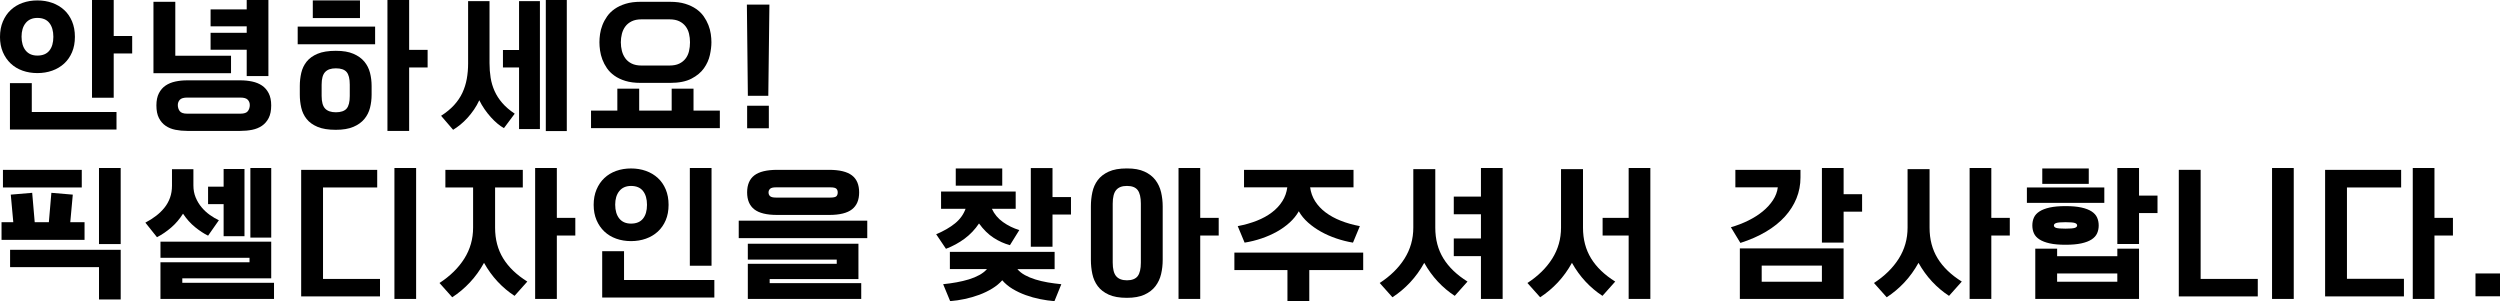 <svg xmlns="http://www.w3.org/2000/svg" id="_&#xB808;&#xC774;&#xC5B4;_2" viewBox="0 0 1350.39 162.68"><g id="_&#xB808;&#xC774;&#xC5B4;_1-2"><path d="m0,19.89c0-3.07.52-5.84,1.55-8.28,1.03-2.44,2.44-4.51,4.24-6.2,1.79-1.69,3.92-2.97,6.39-3.86C14.65.67,17.32.23,20.19.23s5.55.44,8.02,1.32c2.47.88,4.61,2.16,6.43,3.82,1.82,1.66,3.24,3.72,4.27,6.16,1.03,2.45,1.55,5.23,1.55,8.36s-.52,5.9-1.55,8.32c-1.03,2.42-2.46,4.46-4.27,6.13-1.81,1.66-3.96,2.94-6.43,3.82-2.47.88-5.14,1.32-8.02,1.32s-5.55-.44-8.02-1.32c-2.47-.88-4.6-2.17-6.39-3.86-1.79-1.69-3.2-3.74-4.24-6.16-1.03-2.42-1.55-5.17-1.55-8.24Zm5.37,25.03h11.8v15.58h45.76v9.45H5.37v-25.03Zm23.45-25.03c0-3.18-.72-5.67-2.16-7.49-1.44-1.82-3.59-2.72-6.47-2.72-2.72,0-4.83.92-6.32,2.76-1.49,1.84-2.23,4.3-2.23,7.37s.74,5.67,2.23,7.49c1.49,1.82,3.59,2.72,6.32,2.72,2.87,0,5.03-.89,6.47-2.68,1.44-1.79,2.16-4.27,2.16-7.45Zm42.58-.45v9.45h-9.98v23.9h-11.72V0h11.72v19.44h9.98Z"></path><path d="m82.89.98h11.8v29.12h30.1v9.45h-41.9V.98Zm18.3,69.73c-2.27,0-4.41-.2-6.43-.6-2.02-.4-3.78-1.12-5.29-2.16-1.51-1.03-2.72-2.43-3.63-4.2-.91-1.77-1.36-4.03-1.36-6.81,0-2.62.45-4.81,1.36-6.58.91-1.76,2.12-3.15,3.63-4.16,1.51-1.01,3.26-1.73,5.26-2.16,1.99-.43,4.1-.64,6.31-.64h28.89c2.17,0,4.26.22,6.28.64,2.02.43,3.78,1.15,5.29,2.16,1.51,1.01,2.72,2.4,3.63,4.16.91,1.77,1.36,3.96,1.36,6.58,0,2.77-.45,5.04-1.36,6.81-.91,1.76-2.12,3.16-3.63,4.2-1.51,1.03-3.28,1.75-5.29,2.16-2.02.4-4.16.6-6.43.6h-28.59Zm-5.14-13.92c0,1.21.34,2.28,1.02,3.21.68.93,2.03,1.4,4.05,1.4h28.74c2.02,0,3.37-.47,4.05-1.4.68-.93,1.02-2,1.02-3.21s-.37-2.13-1.1-2.91c-.73-.78-2.05-1.17-3.97-1.17h-28.74c-1.92,0-3.24.39-3.97,1.17-.73.78-1.1,1.75-1.1,2.91ZM133.26,0h11.72v41.07h-11.72v-14.22h-19.51v-9.15h19.51v-3.48h-19.51V5.07h19.51V0Z"></path><path d="m202.62,23.9h-41.82v-9.53h41.82v9.53Zm-1.89,27.23c0,2.47-.29,4.84-.87,7.11-.58,2.27-1.6,4.29-3.06,6.05-1.46,1.76-3.44,3.18-5.94,4.24-2.5,1.06-5.66,1.59-9.49,1.59-4.03,0-7.31-.53-9.83-1.59-2.52-1.06-4.49-2.47-5.9-4.24-1.41-1.77-2.38-3.79-2.91-6.09s-.79-4.65-.79-7.07v-4.69c0-2.42.26-4.78.79-7.07.53-2.29,1.5-4.32,2.91-6.09,1.41-1.76,3.38-3.18,5.9-4.24,2.52-1.06,5.8-1.59,9.83-1.59s7,.53,9.49,1.59c2.5,1.06,4.47,2.47,5.94,4.24,1.46,1.77,2.48,3.78,3.06,6.05.58,2.27.87,4.64.87,7.11v4.69Zm-6.28-41.37h-25.49V.23h25.49v9.53Zm-20.72,42.05c0,3.23.63,5.51,1.89,6.84,1.26,1.34,3.2,2,5.82,2s4.65-.67,5.79-2c1.13-1.33,1.7-3.59,1.7-6.77v-6.2c0-3.18-.57-5.43-1.7-6.77-1.13-1.33-3.06-2-5.79-2s-4.56.67-5.82,2c-1.26,1.34-1.89,3.62-1.89,6.84v6.05Zm57.25-24.88v9.53h-9.98v34.26h-11.72V0h11.72v26.92h9.98Z"></path><path d="m272.2,69.2c-1.11-.6-2.27-1.41-3.48-2.42-1.21-1.01-2.41-2.17-3.59-3.48-1.18-1.31-2.32-2.75-3.4-4.31-1.08-1.56-2.03-3.18-2.84-4.84-.81,1.77-1.77,3.45-2.87,5.07-1.11,1.61-2.28,3.1-3.52,4.46-1.24,1.36-2.52,2.58-3.86,3.67-1.34,1.08-2.63,2-3.89,2.76l-6.5-7.56c2.77-1.77,5.11-3.68,7-5.75,1.89-2.07,3.39-4.28,4.5-6.66,1.11-2.37,1.9-4.88,2.38-7.53.48-2.65.72-5.43.72-8.36V.6h11.57v33.5c0,2.77.2,5.41.6,7.9.4,2.5,1.11,4.88,2.12,7.15,1.01,2.27,2.39,4.42,4.16,6.47,1.76,2.04,4.01,3.97,6.73,5.79l-5.82,7.79Zm8.17-42.2V.6h11.27v69.13h-11.27v-33.28h-8.7v-9.45h8.7Zm14.45-27h11.34v70.79h-11.34V0Z"></path><path d="m319.24,59.75h14.22v-11.87h11.8v11.87h17.55v-11.87h11.8v11.87h14.22v9.45h-69.58v-9.45ZM361.97.98c3.12,0,5.83.35,8.13,1.06,2.29.71,4.27,1.64,5.94,2.8,1.66,1.16,3.02,2.5,4.08,4.01,1.06,1.51,1.9,3.08,2.53,4.69.63,1.61,1.06,3.23,1.29,4.84.23,1.61.34,3.1.34,4.46,0,2.07-.28,4.36-.83,6.88-.55,2.52-1.63,4.9-3.21,7.15-1.59,2.24-3.85,4.12-6.77,5.63-2.92,1.51-6.73,2.27-11.42,2.27h-16.03c-3.13,0-5.85-.35-8.17-1.06-2.32-.71-4.31-1.65-5.97-2.84-1.66-1.18-3.01-2.53-4.05-4.05-1.03-1.51-1.85-3.08-2.46-4.69-.61-1.61-1.02-3.23-1.25-4.84-.23-1.61-.34-3.1-.34-4.46s.11-2.85.34-4.46c.23-1.61.65-3.23,1.29-4.84.63-1.61,1.47-3.18,2.53-4.69,1.06-1.51,2.42-2.85,4.08-4.01,1.66-1.16,3.64-2.09,5.94-2.8,2.29-.71,5-1.06,8.13-1.06h15.88Zm-26.62,21.86c0,1.61.19,3.16.57,4.65.38,1.49,1,2.82,1.85,4.01.86,1.19,2,2.13,3.44,2.84,1.44.71,3.19,1.06,5.26,1.06h15.13c2.12,0,3.88-.34,5.29-1.02,1.41-.68,2.56-1.6,3.44-2.76.88-1.16,1.5-2.5,1.85-4.01.35-1.51.53-3.1.53-4.76s-.18-3.16-.53-4.65c-.35-1.49-.97-2.81-1.85-3.97-.88-1.16-2.03-2.08-3.44-2.76-1.41-.68-3.18-1.02-5.29-1.02h-15.13c-2.07,0-3.82.35-5.26,1.06-1.44.71-2.58,1.64-3.44,2.8-.86,1.16-1.47,2.48-1.85,3.97-.38,1.49-.57,3.01-.57,4.58Z"></path><path d="m403.42,2.5h12.18l-.6,49.24h-11.04l-.53-49.24Zm.15,54.61h11.72v12.18h-11.72v-12.18Z"></path><path d="m.83,120.03h6.35l-1.36-14.9,11.57-.98,1.36,15.88h7.64l1.36-15.88,11.57.98-1.36,14.9h7.71v9.53H.83v-9.53Zm.76-28.29h42.58v9.53H1.59v-9.53Zm51.88,52.56H5.45v-9.38h59.75v26.85h-11.72v-17.47Zm0-12.48v-41.07h11.72v41.07h-11.72Z"></path><path d="m112.39,127.29c-2.27-1.11-4.61-2.65-7.03-4.61s-4.59-4.39-6.5-7.26c-1.81,2.87-3.93,5.36-6.35,7.45-2.42,2.09-4.99,3.85-7.71,5.26l-6.28-7.87c2.12-1.11,4.05-2.33,5.79-3.67,1.74-1.34,3.25-2.81,4.54-4.42,1.29-1.61,2.28-3.4,2.99-5.37.71-1.97,1.06-4.13,1.06-6.5v-8.92h11.57v8.77c0,2.42.42,4.61,1.25,6.58.83,1.97,1.9,3.73,3.21,5.29,1.31,1.56,2.79,2.92,4.42,4.08,1.64,1.16,3.26,2.12,4.88,2.87l-5.82,8.32Zm-25.71,14.37h48.1v-2.42h-48.1v-8.7h59.82v19.81h-48.03v2.42h49.54v8.7h-61.34v-19.82Zm34.11-40.84v-9.53h11.27v36.3h-11.27v-17.32h-8.4v-9.45h8.4Zm14.45-10.06h11.27v37.59h-11.27v-37.59Z"></path><path d="m162.68,160.11v-68.37h41.07v9.53h-29.27v49.39h30.78v9.45h-42.58Zm50.37,1.36v-70.72h11.72v70.72h-11.72Z"></path><path d="m277.94,159.81c-3.33-2.17-6.38-4.74-9.15-7.71-2.77-2.97-5.22-6.35-7.34-10.13-2.17,3.93-4.7,7.45-7.6,10.55-2.9,3.1-6.09,5.79-9.57,8.05l-6.88-7.71c5.8-3.78,10.27-8.18,13.42-13.2,3.15-5.02,4.73-10.58,4.73-16.68v-21.71h-14.97v-9.53h41.82v9.53h-14.97v21.71c0,6.3,1.45,11.82,4.35,16.56,2.9,4.74,7.25,8.92,13.05,12.55l-6.88,7.71Zm32.82-42.13v9.53h-9.98v34.26h-11.72v-70.72h11.72v26.92h9.98Z"></path><path d="m320.67,110.65c0-3.07.52-5.84,1.55-8.28,1.03-2.44,2.44-4.51,4.24-6.2,1.79-1.69,3.92-2.97,6.39-3.86,2.47-.88,5.14-1.32,8.02-1.32s5.55.44,8.02,1.32c2.47.88,4.61,2.16,6.43,3.82,1.82,1.66,3.24,3.72,4.27,6.16,1.03,2.45,1.55,5.23,1.55,8.36s-.52,5.9-1.55,8.32c-1.03,2.42-2.46,4.46-4.27,6.13-1.81,1.66-3.96,2.94-6.43,3.82-2.47.88-5.14,1.32-8.02,1.32s-5.55-.44-8.02-1.32c-2.47-.88-4.6-2.17-6.39-3.86-1.79-1.69-3.2-3.74-4.24-6.16-1.03-2.42-1.55-5.17-1.55-8.24Zm4.61,25.03h11.8v15.58h48.78v9.45h-60.58v-25.03Zm24.2-25.03c0-3.18-.72-5.67-2.16-7.49-1.44-1.82-3.59-2.72-6.47-2.72-2.72,0-4.83.92-6.32,2.76-1.49,1.84-2.23,4.3-2.23,7.37s.74,5.67,2.23,7.49c1.49,1.82,3.59,2.72,6.32,2.72,2.87,0,5.03-.89,6.47-2.68,1.44-1.79,2.16-4.27,2.16-7.45Zm23.14,32.9v-52.79h11.72v52.79h-11.72Z"></path><path d="m399.03,119.19h69.43v9.45h-69.43v-9.45Zm48.78-27.45c5.65,0,9.77,1,12.37,2.99,2.6,1.99,3.89,5.06,3.89,9.19s-1.29,7.14-3.86,9.15c-2.57,2.02-6.68,3.03-12.33,3.03h-28.13c-5.65,0-9.76-1.01-12.33-3.03-2.57-2.02-3.86-5.07-3.86-9.15s1.3-7.2,3.9-9.19c2.6-1.99,6.72-2.99,12.37-2.99h27.98Zm-43.87,50.75h48.03v-2.27h-48.03v-8.55h59.75v19.06h-47.95v2.19h49.46v8.55h-61.26v-18.98Zm11.19-38.57c0,.86.28,1.54.83,2.04.55.5,1.59.76,3.1.76h29.5c1.61,0,2.67-.23,3.18-.68.5-.45.76-1.16.76-2.12,0-.86-.25-1.52-.76-2-.5-.48-1.56-.72-3.18-.72h-29.5c-1.51,0-2.55.26-3.1.79-.55.53-.83,1.17-.83,1.93Z"></path><path d="m545.53,132.43c-3.03-.81-5.96-2.13-8.81-3.97-2.85-1.84-5.48-4.42-7.9-7.75-2.17,3.23-4.76,5.96-7.79,8.21-3.03,2.24-6.38,4.07-10.06,5.48l-5.29-7.87c4.08-1.71,7.47-3.67,10.17-5.86,2.7-2.19,4.6-4.83,5.71-7.9h-13.24v-9.3h40.31v9.3h-12.86c1.31,2.87,3.31,5.27,6.01,7.19,2.7,1.92,5.63,3.35,8.81,4.31l-5.07,8.17Zm24.13,3.63v9.3h-20.12c1.06,1.26,2.42,2.34,4.08,3.25,1.66.91,3.54,1.69,5.63,2.34,2.09.65,4.32,1.18,6.69,1.59,2.37.4,4.81.73,7.34.98l-3.71,9.15c-2.52-.2-5.11-.57-7.75-1.1-2.65-.53-5.23-1.25-7.75-2.16-2.52-.91-4.88-2.02-7.07-3.33-2.19-1.31-4.07-2.87-5.63-4.69-1.46,1.66-3.26,3.15-5.41,4.46-2.14,1.31-4.46,2.43-6.96,3.37-2.5.93-5.11,1.69-7.83,2.27-2.72.58-5.37.97-7.94,1.17l-3.78-9.15c2.47-.25,4.89-.59,7.26-1.02,2.37-.43,4.59-.96,6.66-1.59,2.07-.63,3.94-1.41,5.63-2.34,1.69-.93,3.06-2,4.12-3.21h-20.04v-9.3h56.57Zm-28.29-35.77h-25.11v-9.3h25.11v9.3Zm37.13,6.13v9.45h-9.98v17.4h-11.72v-42.5h11.72v15.66h9.98Z"></path><path d="m628.04,140.37c0,2.67-.29,5.23-.87,7.68-.58,2.45-1.6,4.63-3.06,6.54-1.46,1.92-3.44,3.44-5.94,4.58-2.5,1.13-5.66,1.7-9.49,1.7-4.03,0-7.31-.58-9.83-1.74-2.52-1.16-4.49-2.69-5.9-4.58-1.41-1.89-2.38-4.07-2.91-6.54s-.79-5.02-.79-7.64v-28.89c0-2.62.26-5.17.79-7.64.53-2.47,1.5-4.65,2.91-6.54,1.41-1.89,3.38-3.42,5.9-4.58,2.52-1.16,5.8-1.74,9.83-1.74s7,.57,9.49,1.7c2.5,1.13,4.47,2.66,5.94,4.58,1.46,1.92,2.48,4.11,3.06,6.58.58,2.47.87,5.02.87,7.64v28.89Zm-27,1.44c0,3.48.63,5.95,1.89,7.41,1.26,1.46,3.2,2.19,5.82,2.19s4.65-.76,5.79-2.27c1.13-1.51,1.7-3.93,1.7-7.26v-31.92c0-3.33-.57-5.75-1.7-7.26-1.13-1.51-3.06-2.27-5.79-2.27s-4.56.73-5.82,2.19c-1.26,1.46-1.89,3.93-1.89,7.41v31.77Zm57.25-24.13v9.53h-9.98v34.26h-11.72v-70.72h11.72v26.92h9.98Z"></path><path d="m695.43,145.89h-28.67v-9.45h69.58v9.45h-29.12v16.71h-11.8v-16.71Zm12.25-44.7c.35,2.72,1.25,5.22,2.68,7.49,1.44,2.27,3.33,4.29,5.67,6.05,2.34,1.77,5.08,3.27,8.21,4.5,3.12,1.24,6.55,2.21,10.29,2.91l-3.71,8.92c-3.02-.5-6.03-1.26-9-2.27-2.98-1.01-5.75-2.23-8.32-3.67s-4.89-3.08-6.96-4.92c-2.07-1.84-3.73-3.87-4.99-6.09-1.26,2.22-2.9,4.25-4.92,6.09-2.02,1.84-4.31,3.48-6.88,4.92s-5.34,2.66-8.32,3.67c-2.98,1.01-6.03,1.77-9.15,2.27l-3.71-8.92c3.73-.71,7.16-1.68,10.29-2.91,3.13-1.23,5.85-2.73,8.17-4.5,2.32-1.76,4.2-3.78,5.63-6.05,1.44-2.27,2.33-4.77,2.68-7.49h-23.37v-9.45h59.14v9.45h-23.45Z"></path><path d="m785.8,159.81c-3.33-2.17-6.38-4.74-9.15-7.71-2.77-2.97-5.22-6.35-7.34-10.13-2.17,3.93-4.7,7.45-7.6,10.55s-6.09,5.79-9.57,8.05l-6.88-7.71c5.8-3.78,10.27-8.18,13.42-13.2,3.15-5.02,4.73-10.58,4.73-16.68v-31.61h11.87v31.61c0,6.3,1.45,11.82,4.35,16.56,2.9,4.74,7.25,8.92,13.05,12.55l-6.88,7.71Zm14.14-69.05h11.72v70.72h-11.72v-23.14h-14.67v-9.53h14.67v-13.08h-14.67v-9.53h14.67v-15.43Z"></path><path d="m865.59,159.81c-3.33-2.17-6.38-4.74-9.15-7.71-2.77-2.97-5.22-6.35-7.34-10.13-2.17,3.93-4.7,7.45-7.6,10.55s-6.09,5.79-9.57,8.05l-6.88-7.71c5.8-3.78,10.27-8.18,13.42-13.2,3.15-5.02,4.73-10.58,4.73-16.68v-31.61h11.87v31.61c0,6.3,1.45,11.82,4.35,16.56,2.9,4.74,7.25,8.92,13.05,12.55l-6.88,7.71Zm14.14-69.05h11.72v70.72h-11.72v-34.26h-14.07v-9.53h14.07v-26.92Z"></path><path d="m972.54,91.74v4.16c0,3.93-.72,7.68-2.16,11.23-1.44,3.55-3.53,6.84-6.28,9.87-2.75,3.03-6.14,5.74-10.17,8.13-4.03,2.4-8.65,4.42-13.84,6.09l-5.14-8.47c3.33-.96,6.47-2.17,9.42-3.63,2.95-1.46,5.55-3.11,7.79-4.95,2.24-1.84,4.08-3.86,5.52-6.05,1.44-2.19,2.31-4.5,2.61-6.92h-22.92v-9.45h35.17Zm-32.75,42.43h56.04v27.3h-56.04v-27.3Zm11.8,9.3v8.7h32.52v-8.7h-32.52Zm54.23-38.57v9.45h-9.98v16.71h-11.72v-40.31h11.72v14.14h9.98Z"></path><path d="m1052.78,159.81c-3.33-2.17-6.38-4.74-9.15-7.71-2.77-2.97-5.22-6.35-7.34-10.13-2.17,3.93-4.7,7.45-7.6,10.55-2.9,3.1-6.09,5.79-9.57,8.05l-6.88-7.71c5.8-3.78,10.27-8.18,13.42-13.2,3.15-5.02,4.73-10.58,4.73-16.68v-31.61h11.88v31.61c0,6.3,1.45,11.82,4.35,16.56,2.9,4.74,7.25,8.92,13.05,12.55l-6.88,7.71Zm32.82-42.13v9.53h-9.98v34.26h-11.72v-70.72h11.72v26.92h9.98Z"></path><path d="m1136.66,109.59h-41.82v-8.32h41.82v8.32Zm-38.88,12.18c0-1.56.29-2.99.87-4.27.58-1.29,1.58-2.38,2.99-3.29,1.41-.91,3.25-1.61,5.52-2.12,2.27-.5,5.12-.76,8.55-.76s6.29.25,8.58.76c2.29.5,4.13,1.21,5.52,2.12,1.39.91,2.37,2,2.95,3.29.58,1.29.87,2.71.87,4.27s-.29,2.99-.87,4.27c-.58,1.29-1.56,2.38-2.95,3.29-1.39.91-3.23,1.61-5.52,2.12-2.29.5-5.16.76-8.58.76s-6.28-.25-8.55-.76c-2.27-.5-4.11-1.21-5.52-2.12-1.41-.91-2.41-2-2.99-3.29-.58-1.29-.87-2.71-.87-4.27Zm1.59,12.55h11.8v4.08h32.52v-4.08h11.72v27.15h-56.04v-27.15Zm28.89-35.02h-25.11v-8.32h25.11v8.32Zm-6.28,22.46c0-.6-.42-1.05-1.25-1.32-.83-.28-2.51-.42-5.03-.42s-4.07.14-4.95.42c-.88.28-1.32.72-1.32,1.32,0,.66.44,1.11,1.32,1.36.88.25,2.53.38,4.95.38s4.2-.14,5.03-.42c.83-.28,1.25-.72,1.25-1.32Zm-10.82,25.94v4.46h32.52v-4.46h-32.52Zm54.23-42.05v9.45h-9.98v16.71h-11.72v-41.07h11.72v14.9h9.98Z"></path><path d="m1176.89,91.74h11.8v58.92h30.86v9.45h-42.66v-68.37Zm50.37,69.73v-70.72h11.72v70.72h-11.72Z"></path><path d="m1255.92,160.11v-68.37h41.07v9.53h-29.27v49.31h30.78v9.53h-42.58Zm69.05-42.43v9.53h-9.98v34.26h-11.72v-70.72h11.72v26.92h9.98Z"></path><path d="m1337.15,160.04v-12.33h13.24v12.33h-13.24Z"></path></g></svg>